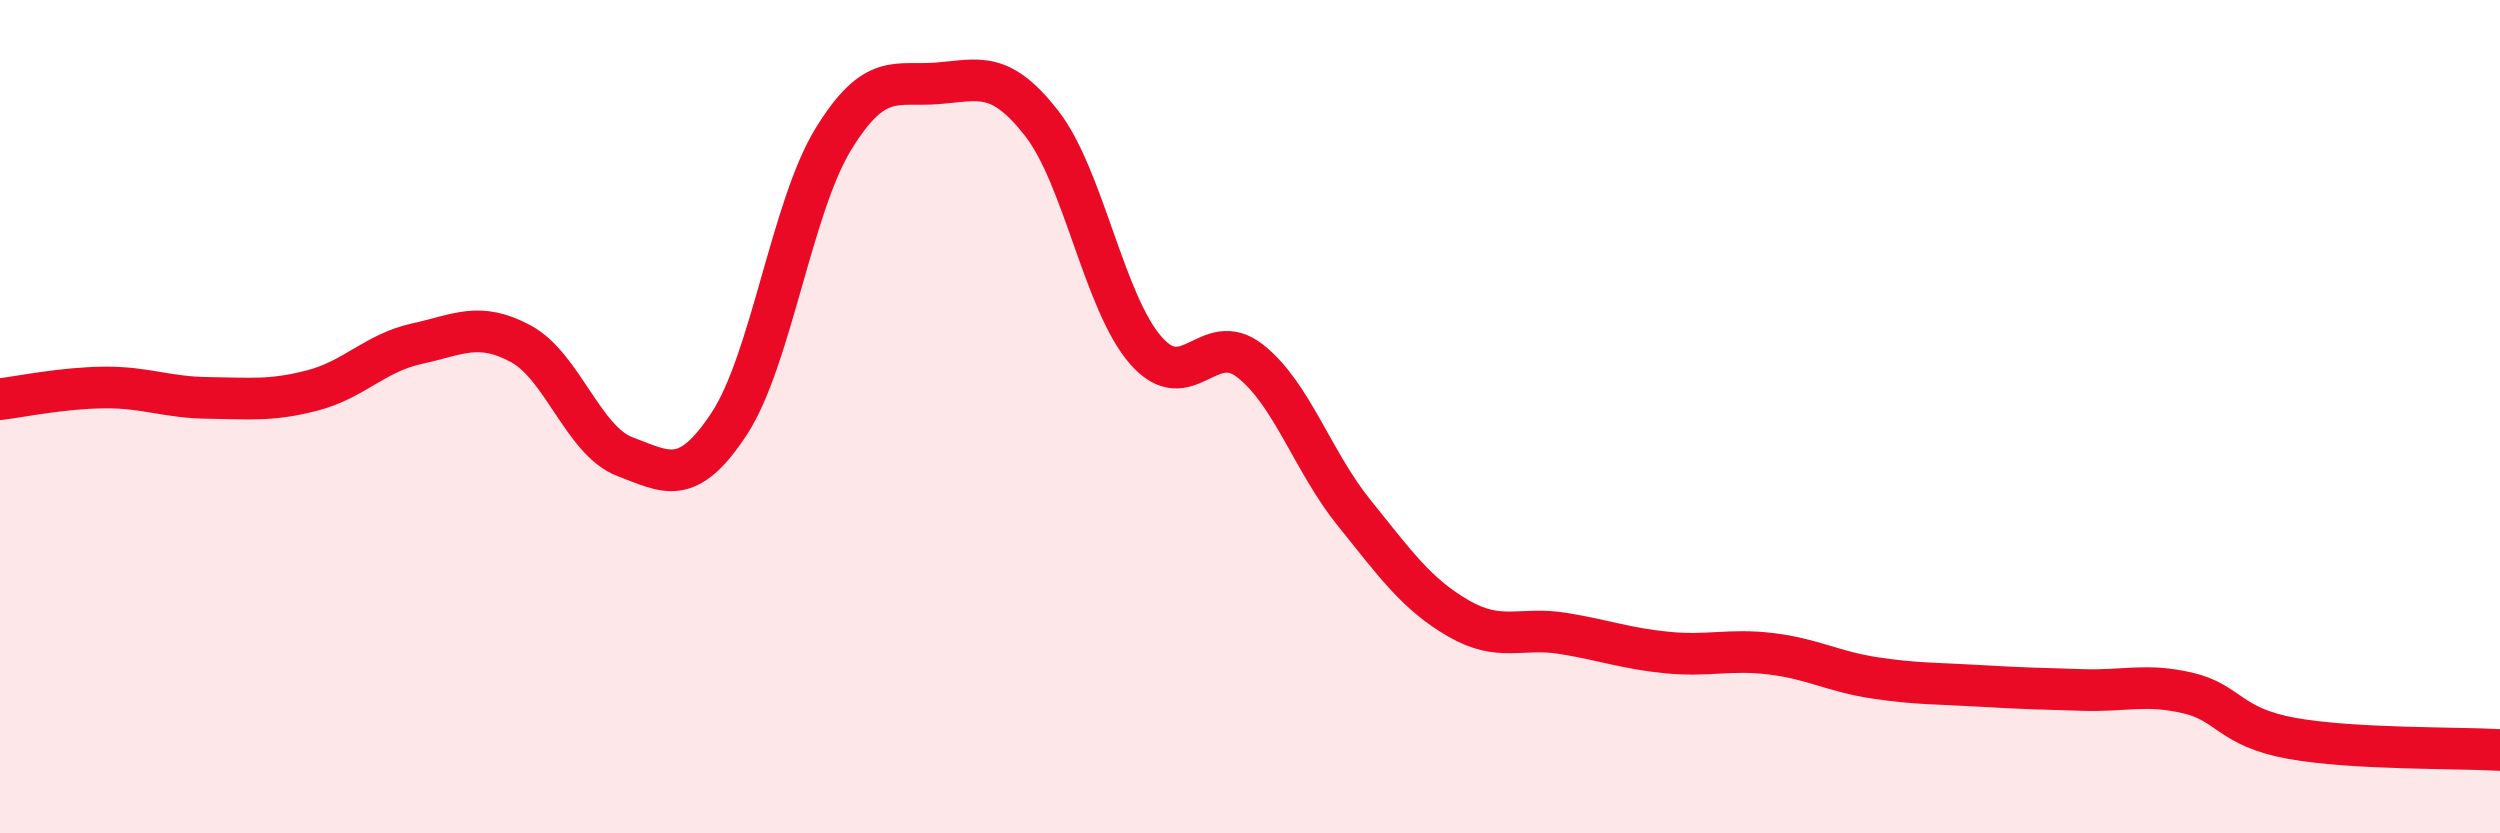 
    <svg width="60" height="20" viewBox="0 0 60 20" xmlns="http://www.w3.org/2000/svg">
      <path
        d="M 0,9.58 C 0.5,9.52 1.5,9.31 2.5,9.3 C 3.5,9.29 4,9.54 5,9.55 C 6,9.56 6.5,9.63 7.5,9.37 C 8.5,9.11 9,8.47 10,8.25 C 11,8.03 11.5,7.71 12.5,8.25 C 13.5,8.79 14,10.58 15,10.96 C 16,11.34 16.5,11.69 17.5,10.17 C 18.5,8.65 19,4.97 20,3.34 C 21,1.71 21.5,2.08 22.5,2 C 23.5,1.92 24,1.68 25,2.96 C 26,4.24 26.5,7.27 27.5,8.41 C 28.5,9.55 29,7.88 30,8.66 C 31,9.44 31.5,11.07 32.5,12.31 C 33.5,13.55 34,14.26 35,14.84 C 36,15.42 36.5,15.04 37.5,15.2 C 38.5,15.36 39,15.56 40,15.66 C 41,15.76 41.5,15.57 42.5,15.69 C 43.5,15.81 44,16.12 45,16.27 C 46,16.42 46.5,16.4 47.5,16.46 C 48.5,16.52 49,16.53 50,16.56 C 51,16.59 51.5,16.4 52.5,16.63 C 53.5,16.86 53.5,17.45 55,17.72 C 56.5,17.99 59,17.94 60,18L60 20L0 20Z"
        fill="#EB0A25"
        opacity="0.1"
        stroke-linecap="round"
        stroke-linejoin="round"
      />
      <path
        d="M 0,9.58 C 0.5,9.52 1.5,9.31 2.5,9.3 C 3.5,9.29 4,9.54 5,9.55 C 6,9.56 6.5,9.63 7.5,9.37 C 8.5,9.11 9,8.47 10,8.25 C 11,8.03 11.5,7.71 12.5,8.25 C 13.5,8.79 14,10.58 15,10.96 C 16,11.34 16.5,11.69 17.5,10.17 C 18.5,8.65 19,4.97 20,3.34 C 21,1.71 21.5,2.08 22.5,2 C 23.5,1.92 24,1.68 25,2.96 C 26,4.24 26.5,7.27 27.5,8.41 C 28.5,9.55 29,7.88 30,8.66 C 31,9.44 31.5,11.07 32.5,12.31 C 33.5,13.55 34,14.26 35,14.84 C 36,15.42 36.5,15.04 37.5,15.2 C 38.5,15.36 39,15.56 40,15.66 C 41,15.76 41.5,15.57 42.5,15.69 C 43.5,15.81 44,16.12 45,16.27 C 46,16.42 46.5,16.4 47.5,16.46 C 48.5,16.52 49,16.53 50,16.56 C 51,16.59 51.5,16.4 52.5,16.63 C 53.5,16.86 53.5,17.45 55,17.72 C 56.5,17.99 59,17.94 60,18"
        stroke="#EB0A25"
        stroke-width="1"
        fill="none"
        stroke-linecap="round"
        stroke-linejoin="round"
      />
    </svg>
  